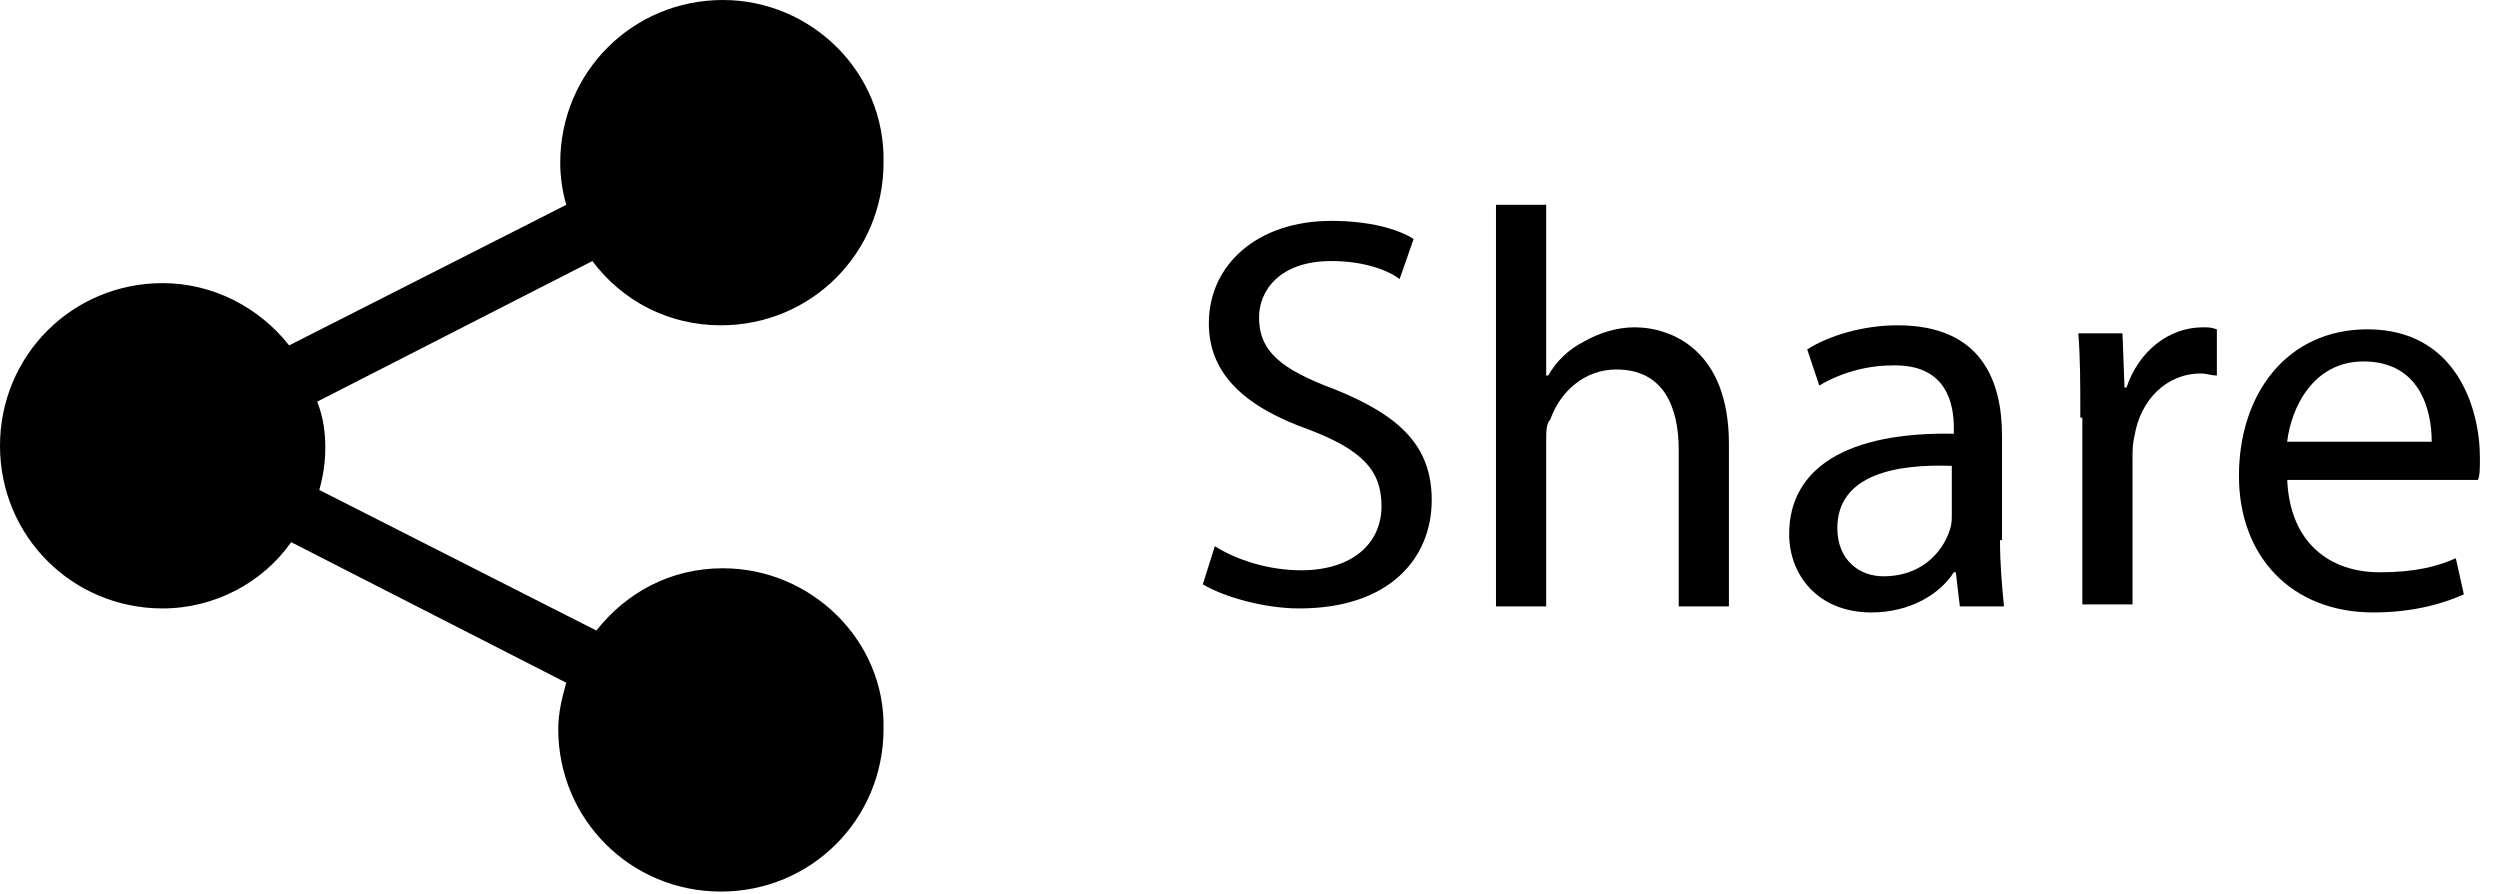 <?xml version="1.0" encoding="utf-8"?>
<!-- Generator: Adobe Illustrator 19.0.0, SVG Export Plug-In . SVG Version: 6.00 Build 0)  -->
<svg version="1.1" id="Layer_1" xmlns="http://www.w3.org/2000/svg" xmlns:xlink="http://www.w3.org/1999/xlink" x="0px" y="0px"
	 viewBox="0 0 124.5 44.5" style="enable-background:new 0 0 124.5 44.5;" xml:space="preserve">
<g>
	<g>
		<path d="M36,28.3c-2.6,0-4.8,1.2-6.3,3.1l-13.8-7c0.2-0.7,0.3-1.4,0.3-2.1c0-0.8-0.1-1.5-0.4-2.3l13.7-7c1.5,2,3.8,3.2,6.4,3.2
			c4.5,0,8.1-3.6,8.1-8.1C44.1,3.6,40.4,0,36,0c-4.5,0-8.1,3.6-8.1,8.1c0,0.7,0.1,1.4,0.3,2.1l-13.8,7c-1.5-1.9-3.8-3.1-6.3-3.1
			c-4.5,0-8.1,3.6-8.1,8.1c0,4.5,3.6,8.1,8.1,8.1c2.6,0,5-1.3,6.4-3.3l13.7,7c-0.2,0.7-0.4,1.5-0.4,2.3c0,4.5,3.6,8.1,8.1,8.1
			c4.5,0,8.1-3.6,8.1-8.1C44.1,31.9,40.4,28.3,36,28.3L36,28.3z M36,28.3"/>
	</g>
	<g id="XMLID_30_">
		<path id="XMLID_31_" d="M60.5,27.2c1.1,0.7,2.7,1.2,4.3,1.2c2.5,0,4-1.3,4-3.2c0-1.8-1-2.8-3.6-3.8c-3.1-1.1-5-2.7-5-5.3
			c0-2.9,2.4-5.1,6.1-5.1c1.9,0,3.3,0.4,4.1,0.9l-0.7,2C69.2,13.5,68,13,66.3,13c-2.6,0-3.6,1.5-3.6,2.8c0,1.7,1.1,2.6,3.8,3.6
			c3.2,1.3,4.8,2.8,4.8,5.5c0,2.9-2.1,5.4-6.6,5.4c-1.8,0-3.8-0.6-4.8-1.2L60.5,27.2z"/>
		<path id="XMLID_33_" d="M74.5,10.2H77v8.5h0.1c0.4-0.7,1-1.3,1.8-1.7c0.7-0.4,1.6-0.7,2.5-0.7c1.8,0,4.7,1.1,4.7,5.8v8.1h-2.5
			v-7.8c0-2.2-0.8-4-3.1-4c-1.6,0-2.8,1.1-3.3,2.5C77,21.1,77,21.5,77,22v8.2h-2.5V10.2z"/>
		<path id="XMLID_35_" d="M99.6,26.9c0,1.2,0.1,2.3,0.2,3.3h-2.2l-0.2-1.7h-0.1c-0.7,1.1-2.2,2-4.1,2c-2.7,0-4.1-1.9-4.1-3.9
			c0-3.3,2.9-5.1,8.2-5v-0.3c0-1.1-0.3-3.2-3.1-3.1c-1.3,0-2.6,0.4-3.6,1L90,17.4c1.1-0.7,2.8-1.2,4.5-1.2c4.2,0,5.2,2.8,5.2,5.5
			V26.9z M97.2,23.2c-2.7-0.1-5.7,0.4-5.7,3.1c0,1.6,1.1,2.4,2.3,2.4c1.8,0,2.9-1.1,3.3-2.3c0.1-0.3,0.1-0.5,0.1-0.8V23.2z"/>
		<path id="XMLID_38_" d="M103.6,20.8c0-1.6,0-3-0.1-4.2h2.2l0.1,2.7h0.1c0.6-1.8,2.1-3,3.8-3c0.3,0,0.4,0,0.7,0.1v2.3
			c-0.3,0-0.5-0.1-0.8-0.1c-1.7,0-3,1.3-3.3,3.1c-0.1,0.4-0.1,0.8-0.1,1.1v7.3h-2.5V20.8z"/>
		<path id="XMLID_40_" d="M113.9,23.8c0.1,3.3,2.2,4.7,4.6,4.7c1.8,0,2.9-0.3,3.8-0.7l0.4,1.8c-0.9,0.4-2.4,0.9-4.5,0.9
			c-4.1,0-6.7-2.8-6.7-6.8c0-4.1,2.4-7.3,6.4-7.3c4.4,0,5.6,3.9,5.6,6.4c0,0.5,0,0.9-0.1,1.1H113.9z M121.1,22c0-1.6-0.6-4-3.4-4
			c-2.5,0-3.6,2.3-3.8,4H121.1z"/>
	</g>
</g>
</svg>
